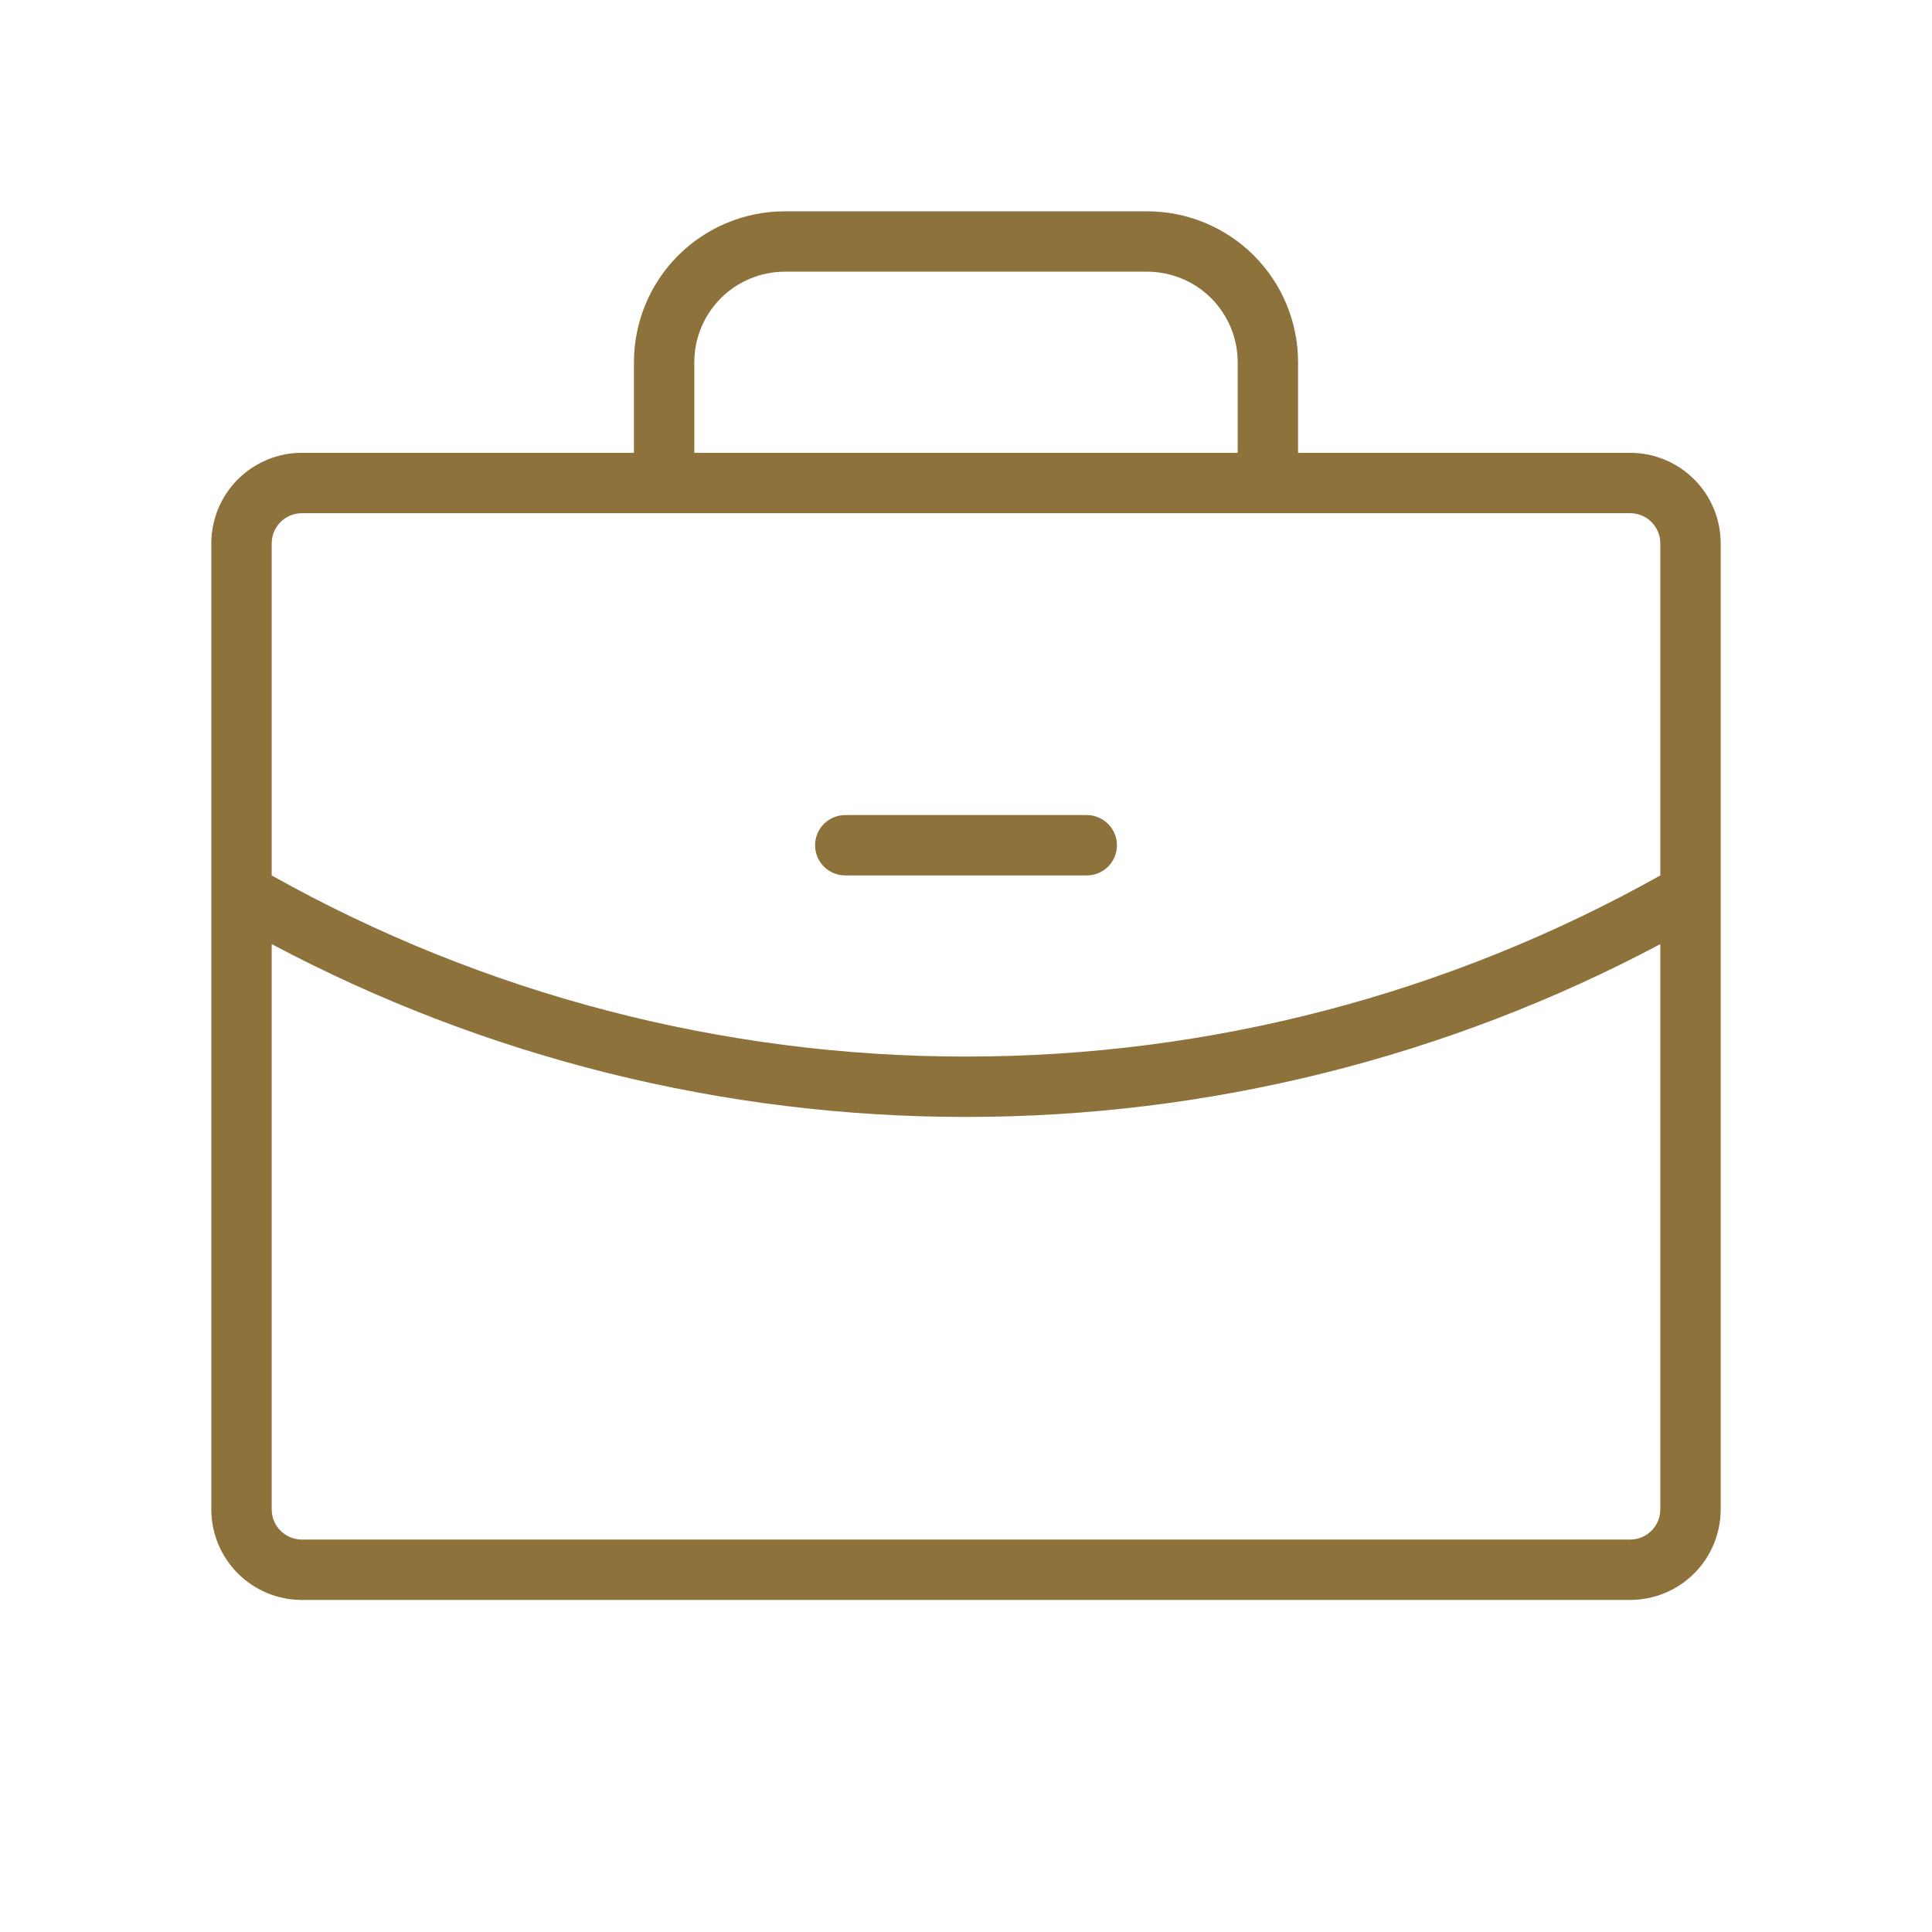 <?xml version="1.0" encoding="UTF-8"?> <svg xmlns="http://www.w3.org/2000/svg" width="40" height="40" viewBox="0 0 40 40" fill="none"><path d="M16.875 17.5C16.875 17.334 16.941 17.175 17.058 17.058C17.175 16.941 17.334 16.875 17.5 16.875H22.5C22.666 16.875 22.825 16.941 22.942 17.058C23.059 17.175 23.125 17.334 23.125 17.5C23.125 17.666 23.059 17.825 22.942 17.942C22.825 18.059 22.666 18.125 22.5 18.125H17.5C17.334 18.125 17.175 18.059 17.058 17.942C16.941 17.825 16.875 17.666 16.875 17.5ZM35.625 11.25V31.25C35.625 31.747 35.428 32.224 35.076 32.576C34.724 32.928 34.247 33.125 33.75 33.125H6.25C5.753 33.125 5.276 32.928 4.924 32.576C4.573 32.224 4.375 31.747 4.375 31.25V11.25C4.375 10.753 4.573 10.276 4.924 9.924C5.276 9.573 5.753 9.375 6.25 9.375H13.125V7.5C13.125 6.671 13.454 5.876 14.04 5.29C14.626 4.704 15.421 4.375 16.25 4.375H23.75C24.579 4.375 25.374 4.704 25.96 5.29C26.546 5.876 26.875 6.671 26.875 7.5V9.375H33.75C34.247 9.375 34.724 9.573 35.076 9.924C35.428 10.276 35.625 10.753 35.625 11.25ZM14.375 9.375H25.625V7.5C25.625 7.003 25.427 6.526 25.076 6.174C24.724 5.823 24.247 5.625 23.75 5.625H16.25C15.753 5.625 15.276 5.823 14.924 6.174C14.572 6.526 14.375 7.003 14.375 7.5V9.375ZM5.625 11.25V18.125C10.016 20.586 14.966 21.877 20 21.875C25.034 21.877 29.984 20.586 34.375 18.125V11.25C34.375 11.084 34.309 10.925 34.192 10.808C34.075 10.691 33.916 10.625 33.75 10.625H6.25C6.084 10.625 5.925 10.691 5.808 10.808C5.691 10.925 5.625 11.084 5.625 11.25ZM34.375 31.25V19.547C29.948 21.898 25.012 23.126 20 23.125C14.988 23.127 10.052 21.898 5.625 19.547V31.25C5.625 31.416 5.691 31.575 5.808 31.692C5.925 31.809 6.084 31.875 6.25 31.875H33.75C33.916 31.875 34.075 31.809 34.192 31.692C34.309 31.575 34.375 31.416 34.375 31.25Z" fill="#8E723B"></path></svg> 